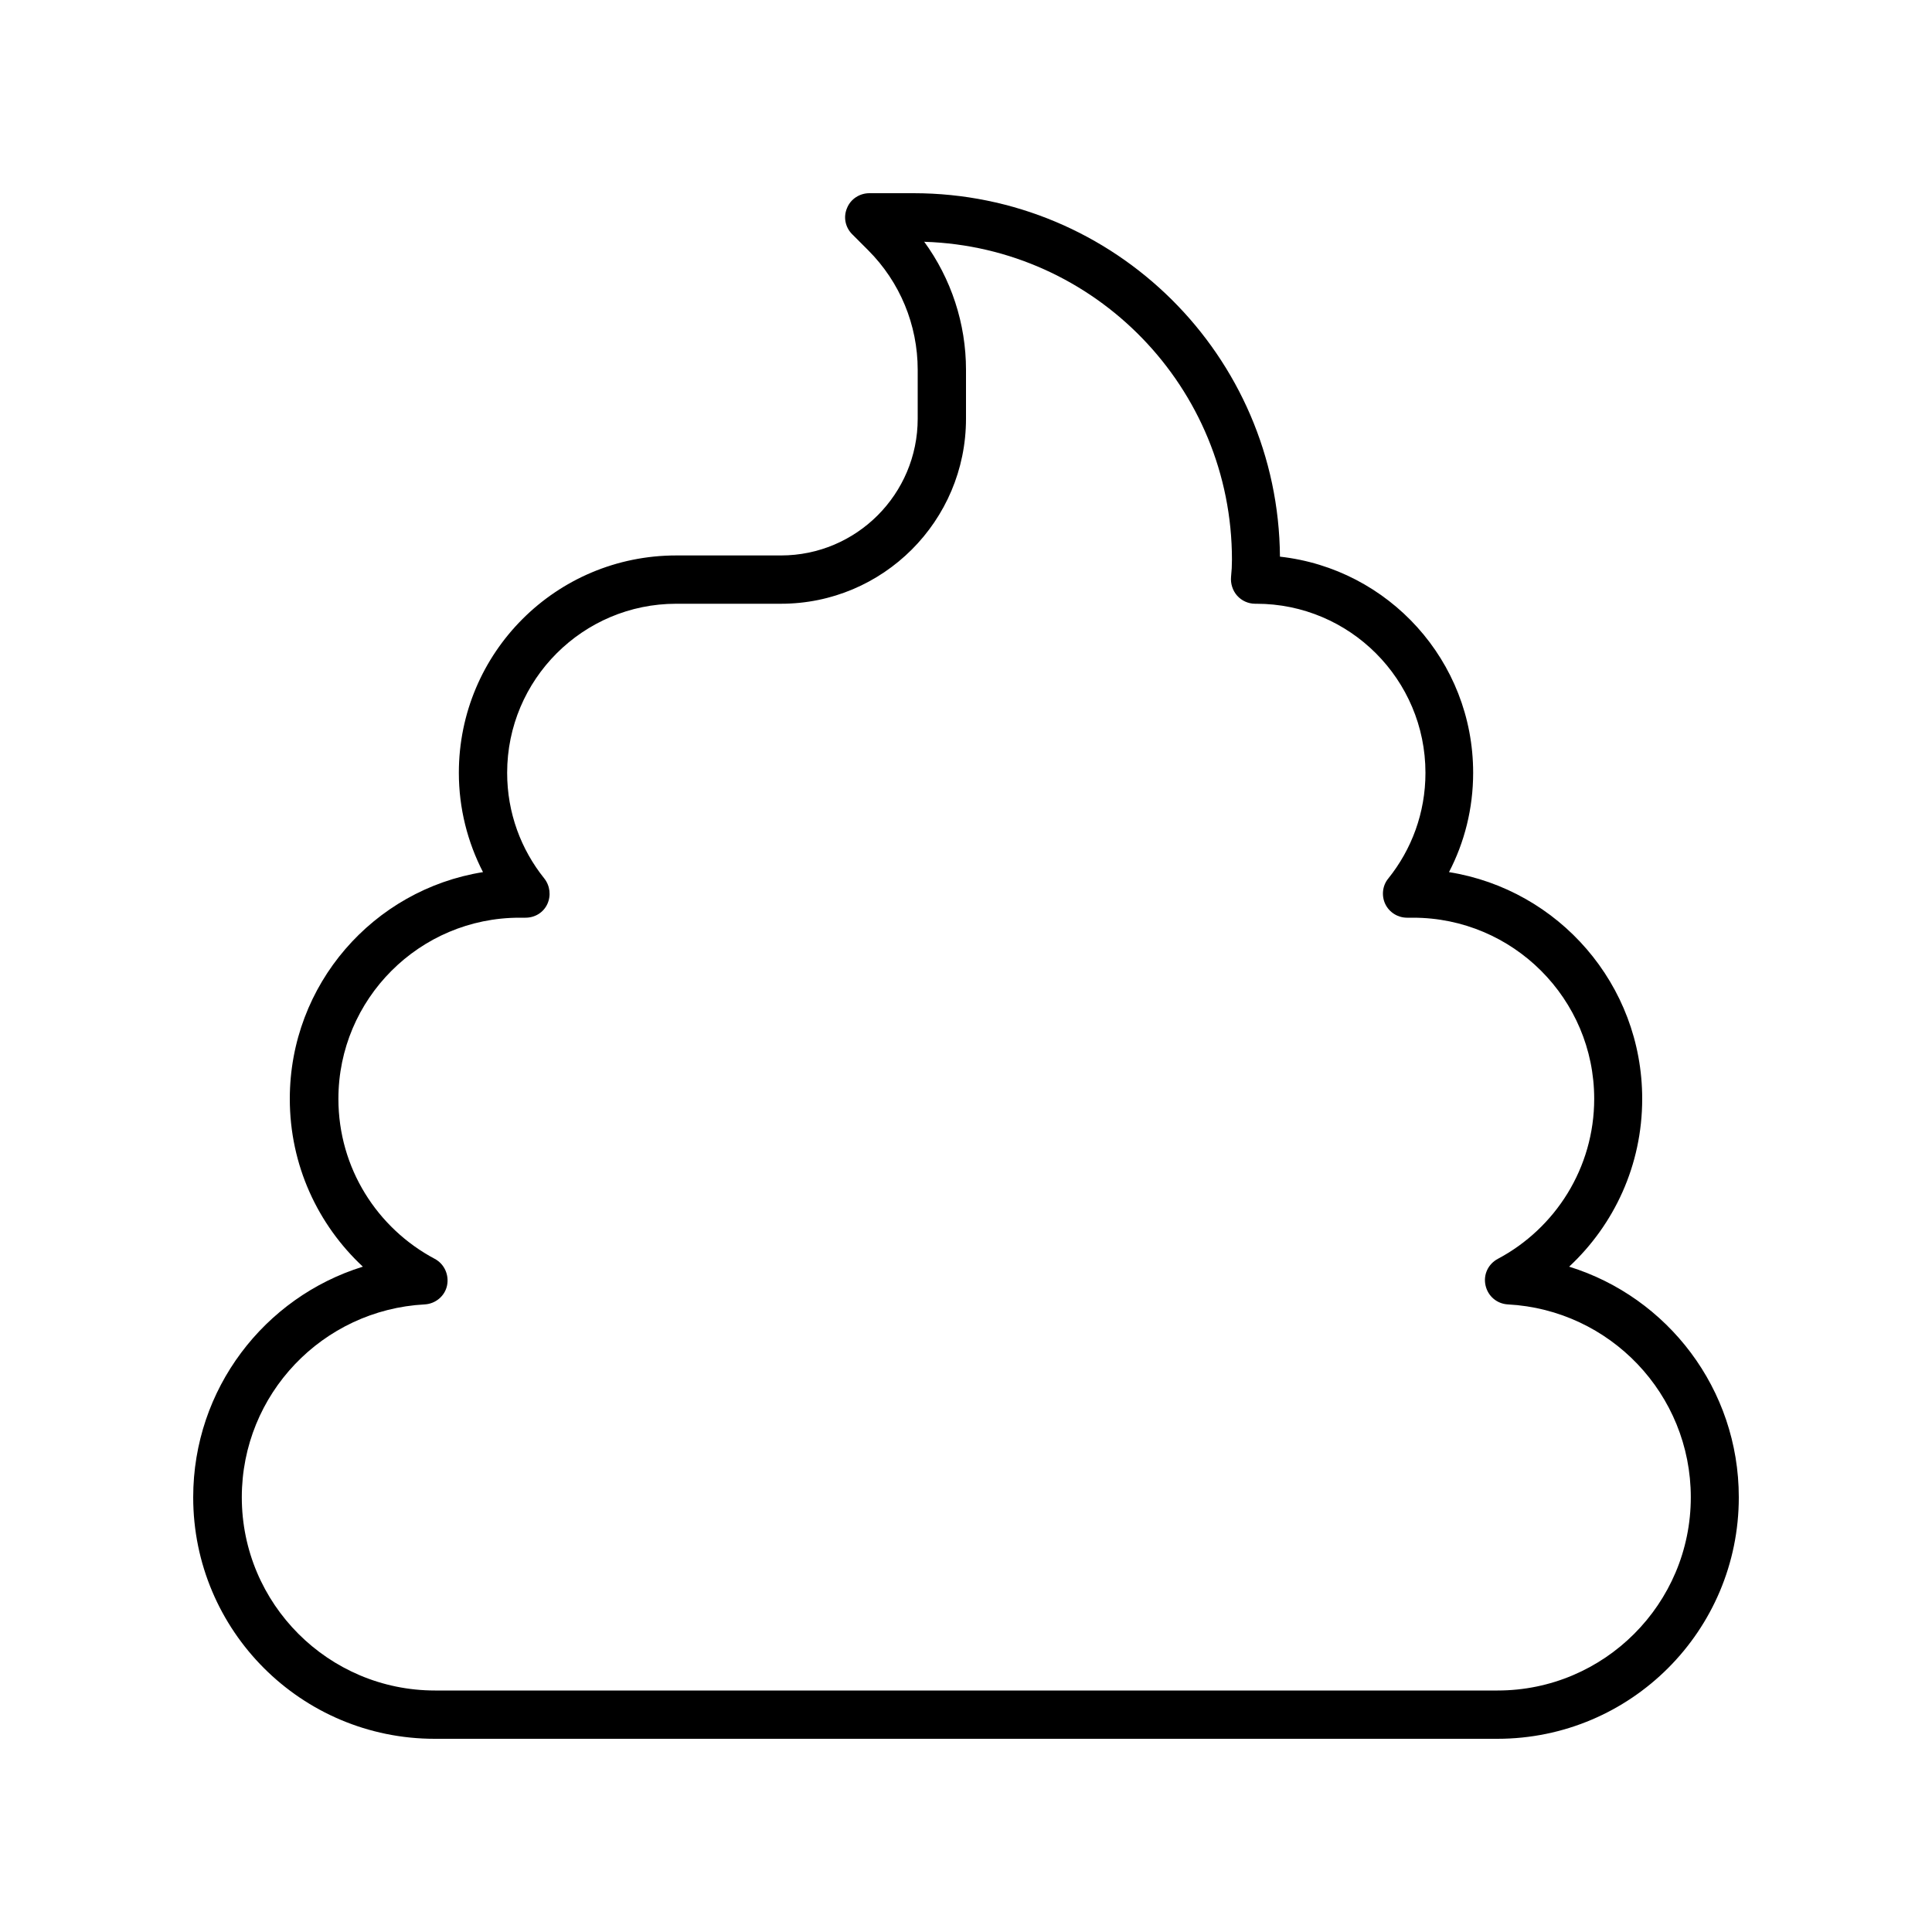 <svg xmlns="http://www.w3.org/2000/svg" viewBox="0 0 640 640"><!--! Font Awesome Pro 7.1.0 by @fontawesome - https://fontawesome.com License - https://fontawesome.com/license (Commercial License) Copyright 2025 Fonticons, Inc. --><path fill="currentColor" d="M280.6 68.9C281.8 65.9 284.8 64 288 64L302.6 64C369.3 64 423.5 117.8 424 184.4C460 188.4 488 218.9 488 256C488 267.9 485.1 279.1 480 288.9C516.3 294.7 544 326.1 544 364C544 386 534.7 405.7 519.8 419.6C552.4 429.7 576 460.1 576 496C576 540.2 540.2 576 496 576L144 576C99.8 576 64 540.2 64 496C64 460.1 87.6 429.7 120.2 419.6C105.3 405.7 96 386 96 364C96 326.1 123.7 294.7 160 288.9C154.9 279 152 267.8 152 256C152 216.2 184.2 184 224 184L258.7 184C283.7 184 304 163.7 304 138.7L304 122.5C304 107.6 298.1 93.4 287.6 82.9L282.3 77.6C280 75.3 279.3 71.9 280.6 68.9zM306.1 80C315.1 92.3 320 107.2 320 122.5L320 138.7C320 172.6 292.5 200 258.7 200L224 200C193.1 200 168 225.1 168 256C168 269.3 172.6 281.4 180.3 291C182.2 293.4 182.6 296.7 181.3 299.5C180 302.3 177.2 304 174.1 304L172.1 304C139 304 112.1 330.9 112.1 364C112.1 387 125 406.9 144 417C147.2 418.7 148.8 422.3 148.1 425.8C147.4 429.3 144.3 431.9 140.7 432.1C106.9 433.9 80.1 461.8 80.1 496C80.1 531.3 108.8 560 144.1 560L496.1 560C531.4 560 560.1 531.3 560.1 496C560.1 461.8 533.3 433.9 499.5 432.1C495.9 431.9 492.9 429.4 492.1 425.8C491.3 422.2 493 418.7 496.2 417C515.2 406.9 528.1 386.9 528.1 364C528.1 330.9 501.2 304 468.1 304L466.1 304C463 304 460.2 302.2 458.9 299.5C457.6 296.8 457.9 293.4 459.9 291C467.6 281.4 472.2 269.3 472.2 256C472.2 225.1 447.1 200 416.2 200L415.8 200C413.5 200 411.3 199 409.8 197.3C408.3 195.6 407.6 193.3 407.8 191.1C408 189.2 408.1 187.3 408.1 185.4C408.1 128.4 362.8 81.9 306.3 80.1z"/></svg>